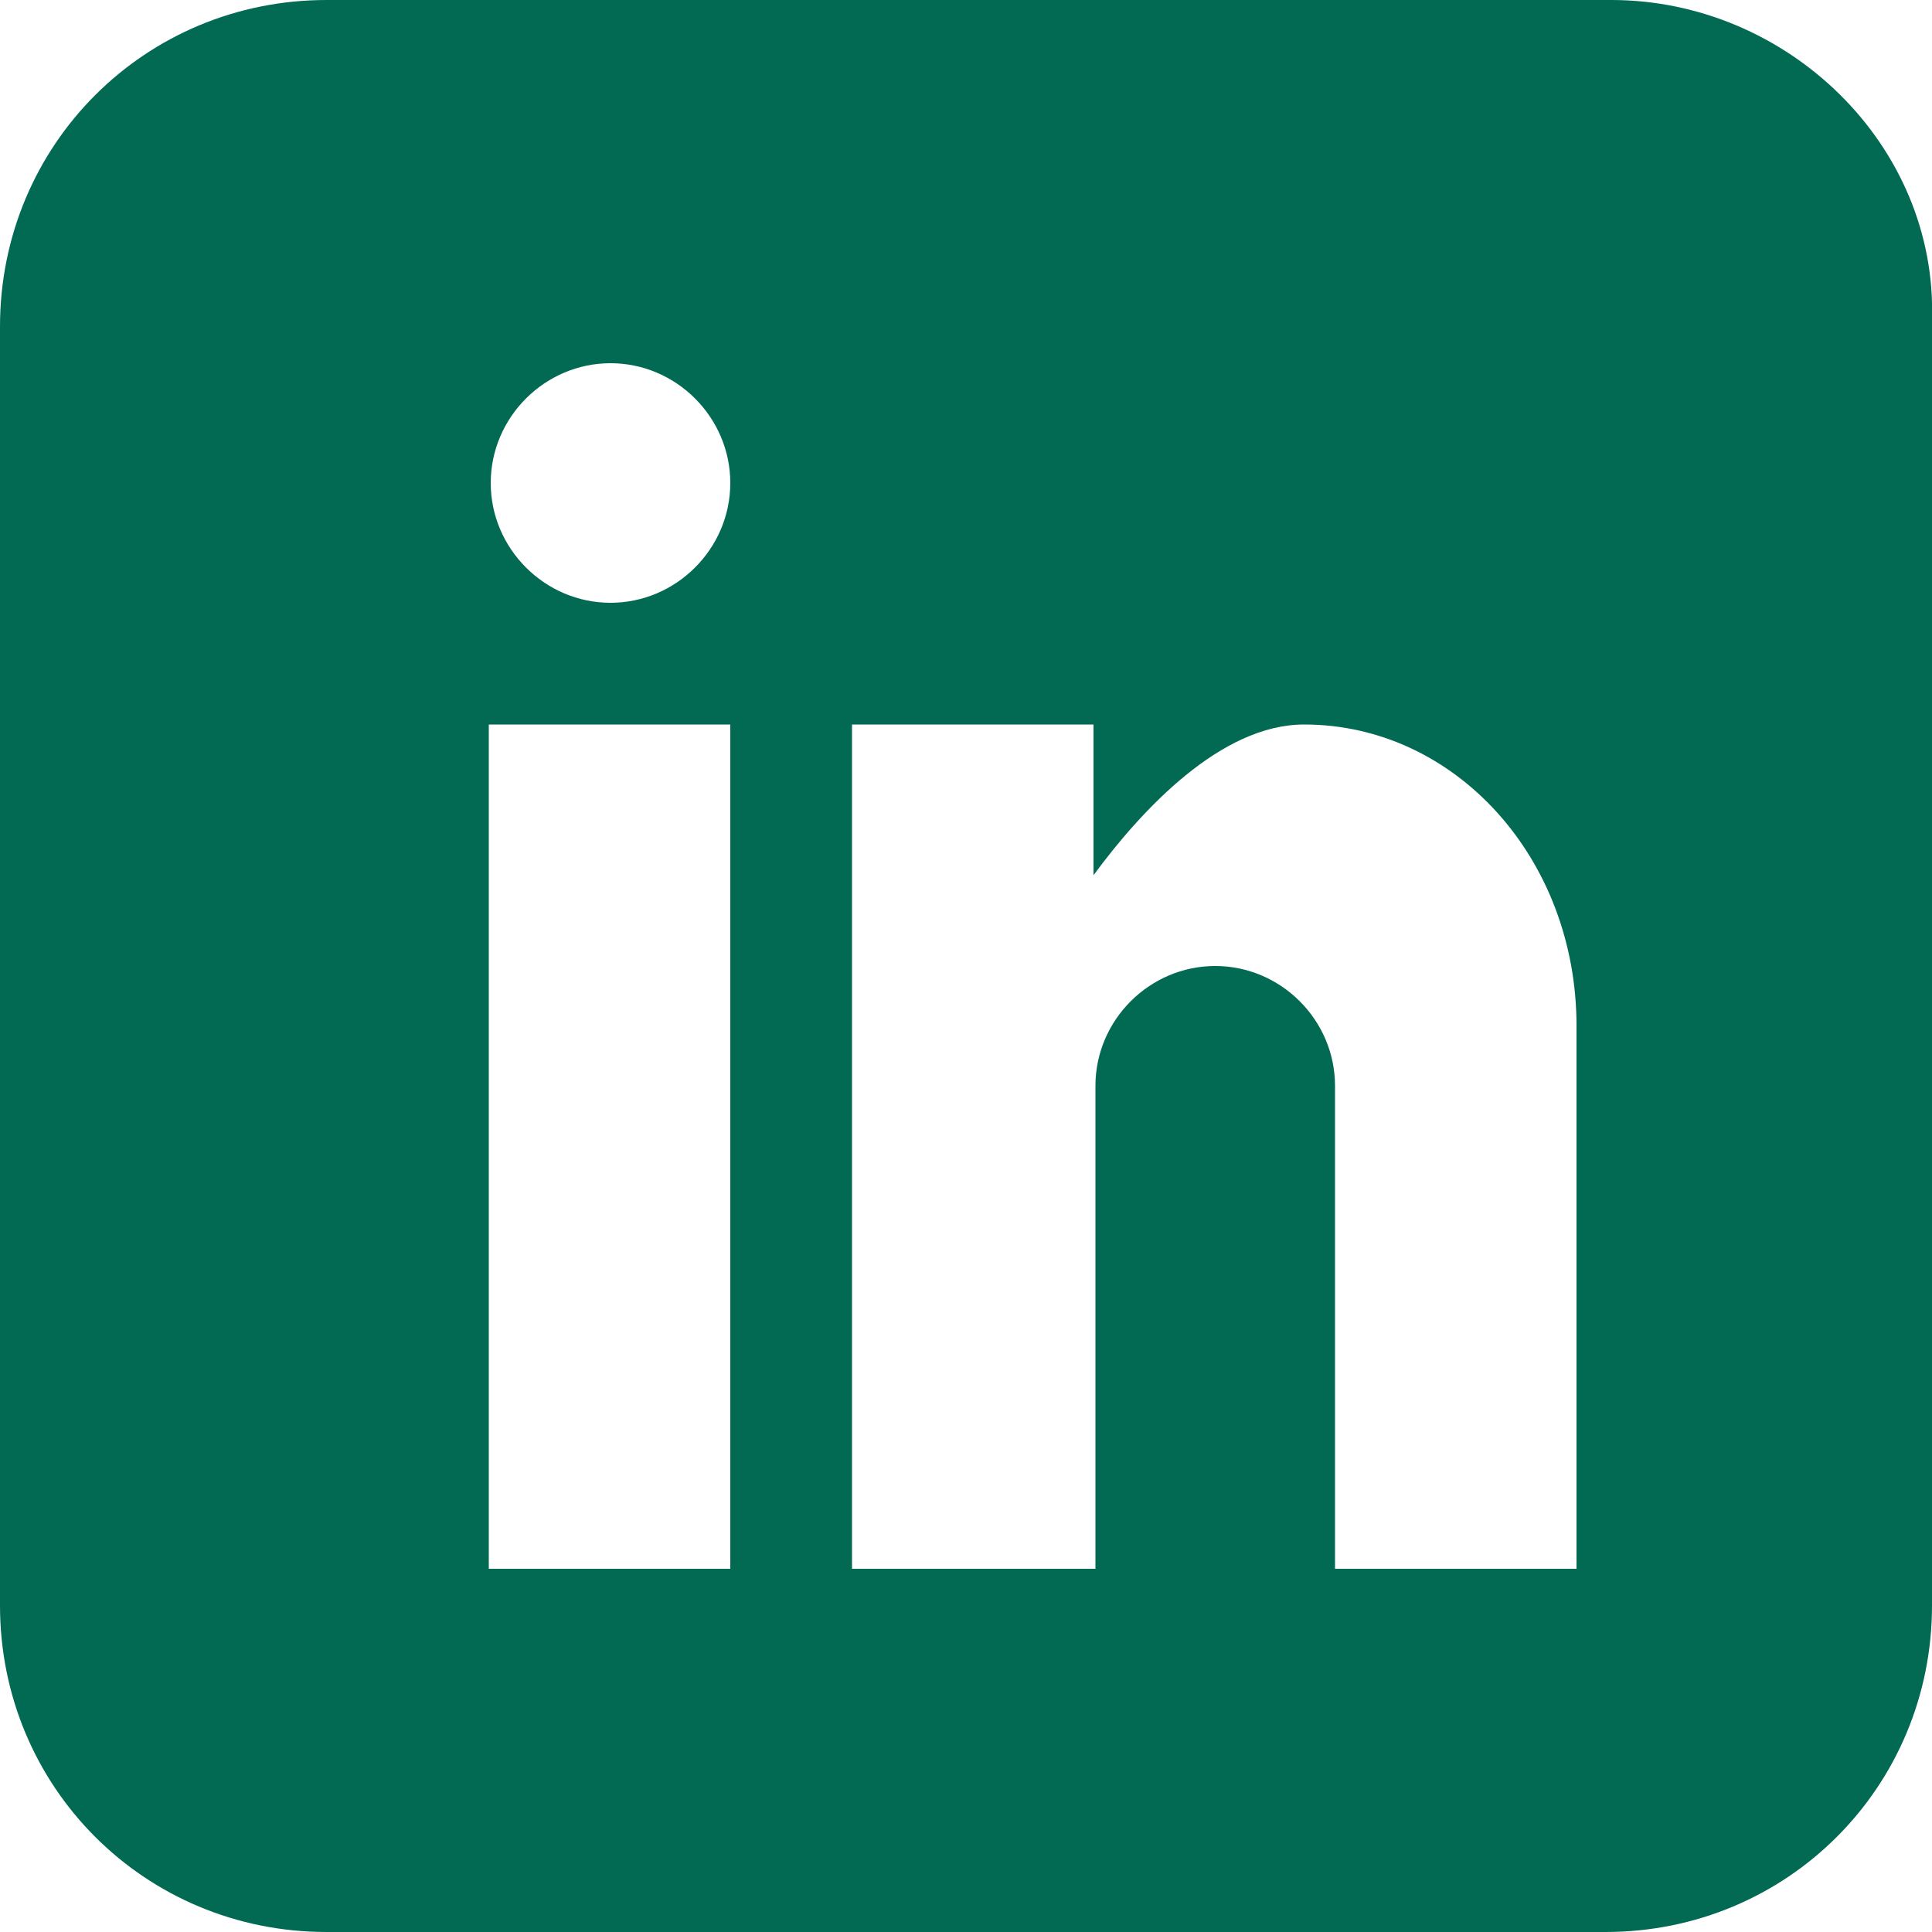 <?xml version="1.0" encoding="utf-8"?>
<!-- Generator: Adobe Illustrator 21.1.0, SVG Export Plug-In . SVG Version: 6.00 Build 0)  -->
<svg version="1.1" id="Layer_1" xmlns="http://www.w3.org/2000/svg" xmlns:xlink="http://www.w3.org/1999/xlink" x="0px" y="0px"
	 viewBox="0 0 100 100" style="enable-background:new 0 0 100 100;" xml:space="preserve">
<style type="text/css">
	.st0{fill:#026A53;}
</style>
<path class="st0" d="M83.4,0H16.9C7.5,0,0,7.5,0,16.9v66.2C0,92.5,7.5,100,16.9,100h66.2c9.4,0,16.9-7.5,16.9-16.9V16.6
	C100.3,7.5,92.5,0,83.4,0z M37.8,81.2H25.3V37.5h12.5V81.2z M31.6,31.2c-3.4,0-6.2-2.8-6.2-6.2s2.8-6.2,6.2-6.2s6.2,2.8,6.2,6.2
	S35,31.2,31.6,31.2z M81.6,81.2H69.1v-25c0-3.4-2.8-6.2-6.2-6.2c-3.4,0-6.2,2.8-6.2,6.2v25H44.1V37.5h12.5v7.8
	c2.5-3.4,6.6-7.8,10.9-7.8c7.8,0,14.1,6.9,14.1,15.6V81.2z"/>
</svg>
